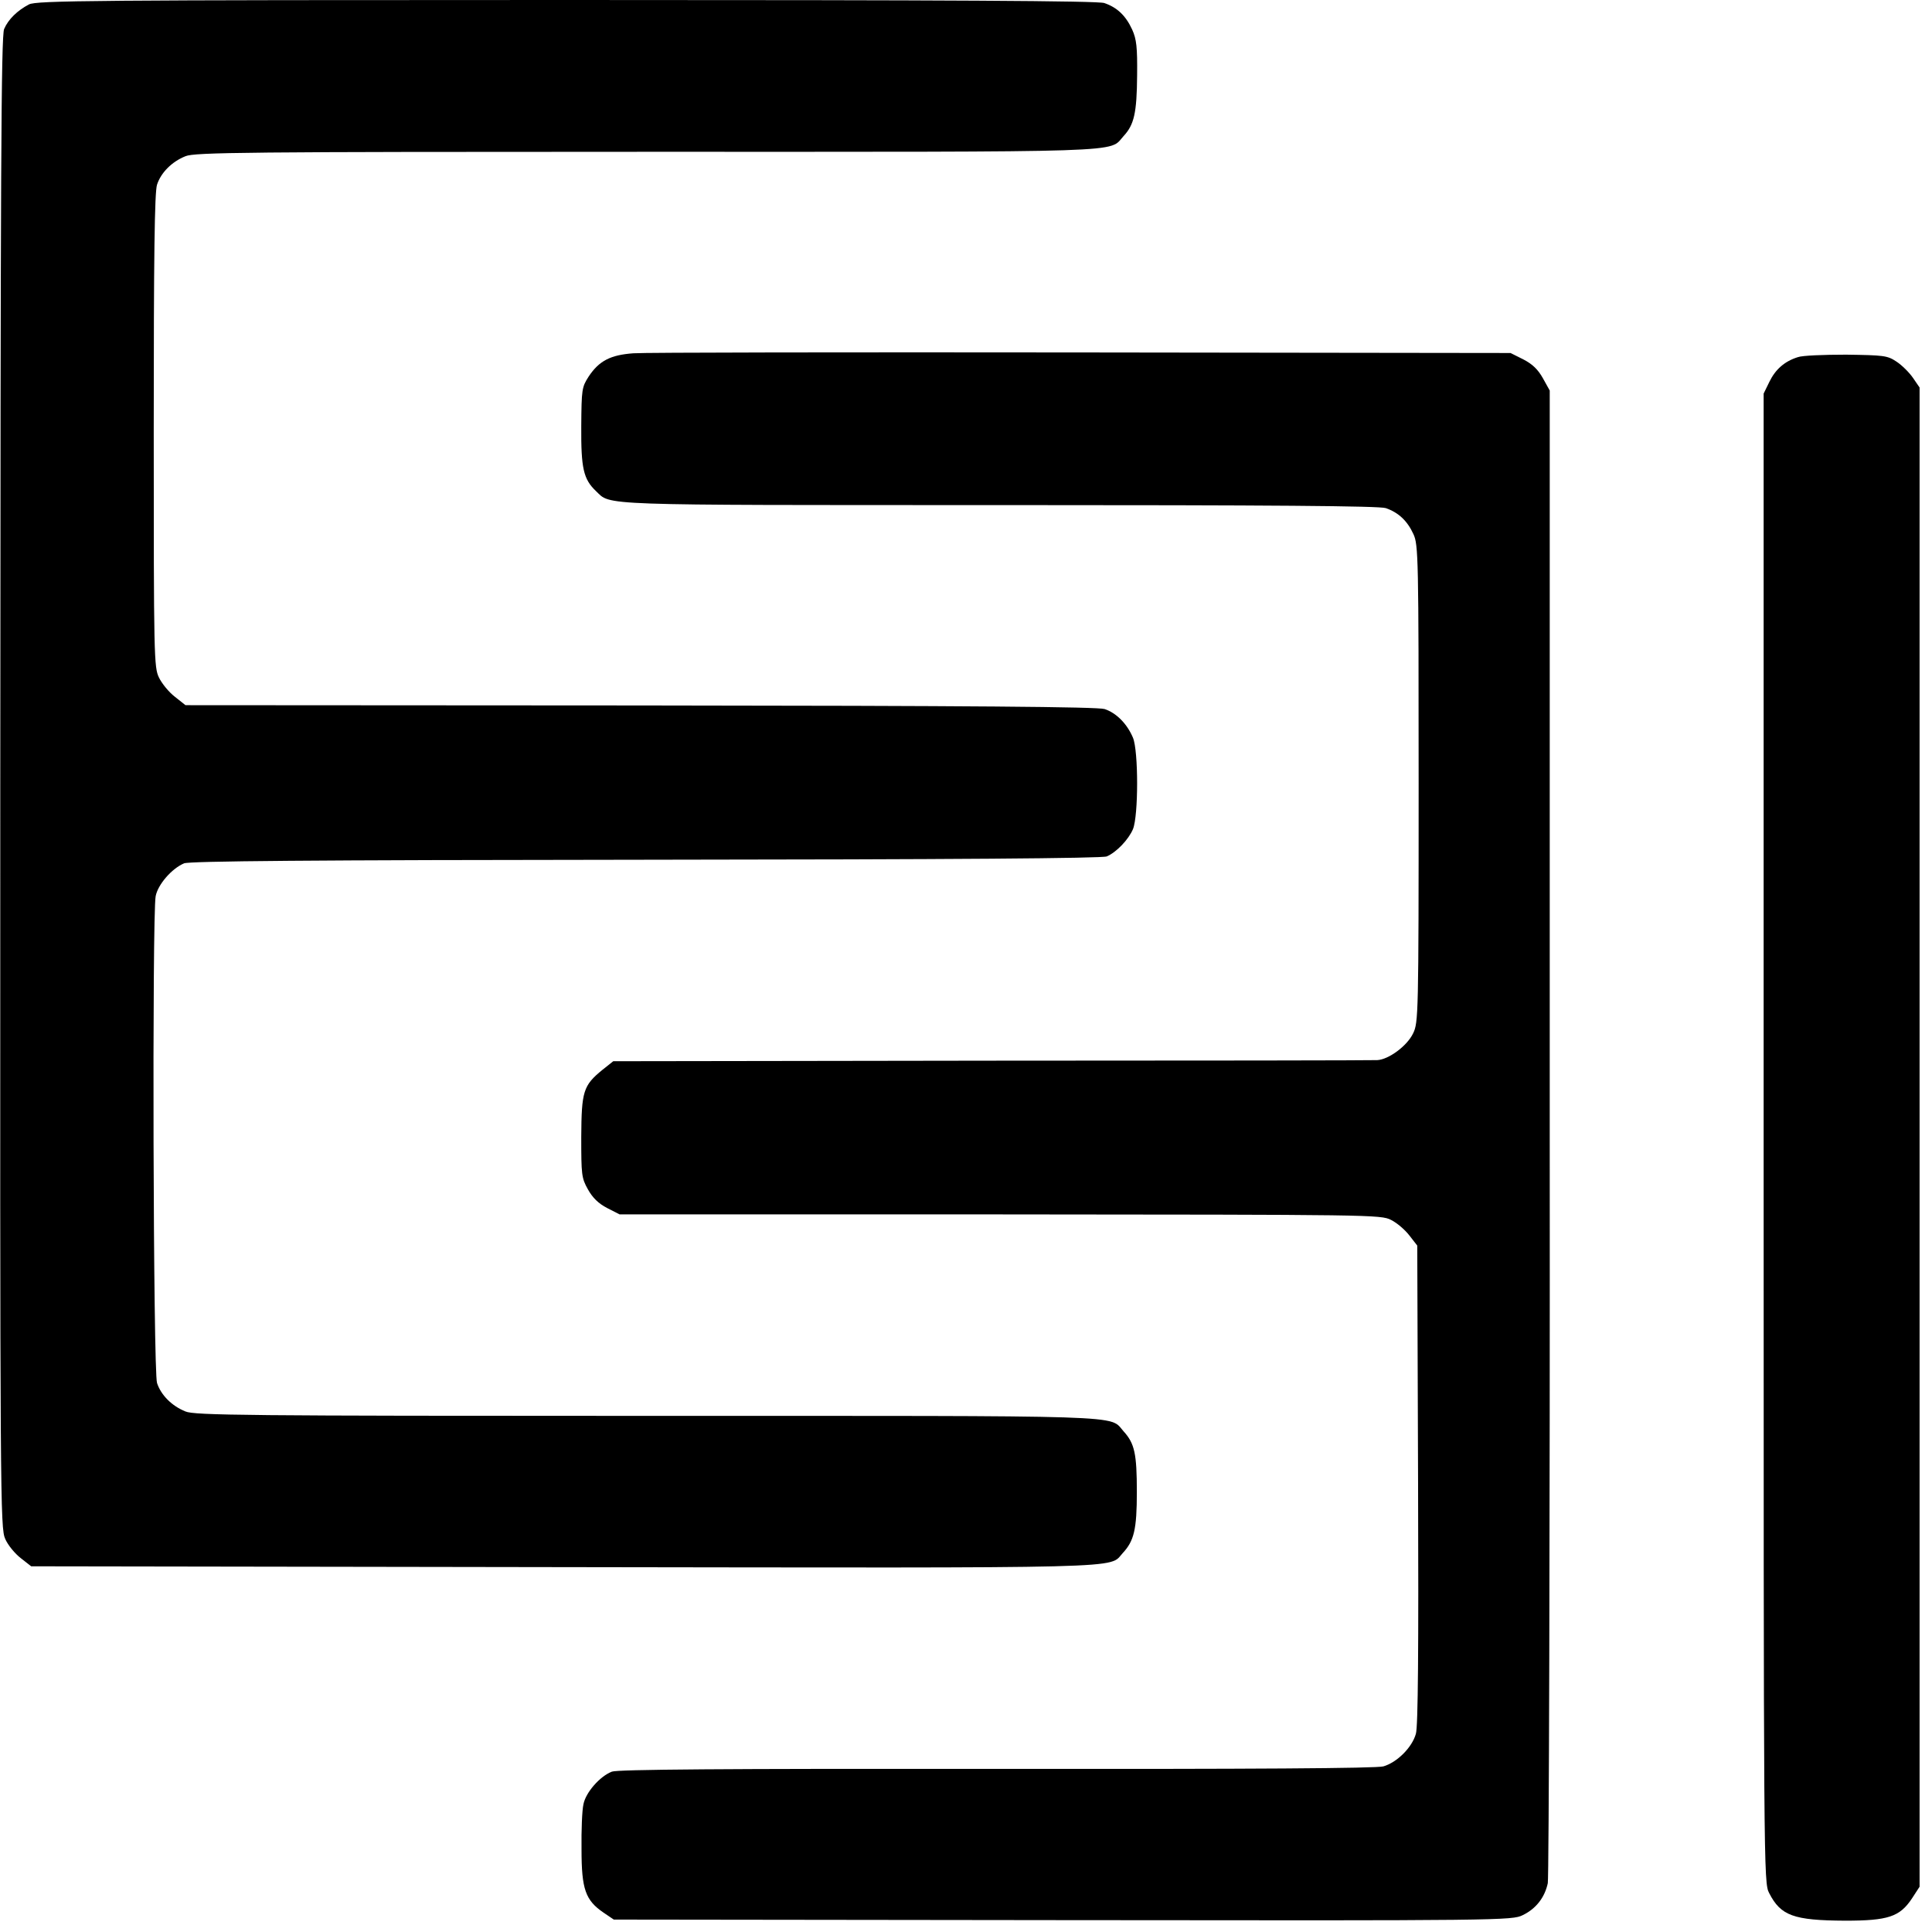 <?xml version="1.0" standalone="no"?>
<!DOCTYPE svg PUBLIC "-//W3C//DTD SVG 20010904//EN"
 "http://www.w3.org/TR/2001/REC-SVG-20010904/DTD/svg10.dtd">
<svg version="1.0" xmlns="http://www.w3.org/2000/svg"
 width="700pt" height="700pt" viewBox="0 0 700 700"
 preserveAspectRatio="xMidYMid meet">
<g transform="translate(0,700) scale(0.1,-0.1)"
fill="#000000" stroke="none">
<path d="M105 6984 c-42 -22 -75 -54 -90 -89 -11 -25 -13 -514 -14 -2730 -1
-2617 0 -2701 18 -2741 10 -23 36 -54 57 -70 l37 -29 1926 -3 c2096 -3 1976
-6 2029 51 41 44 51 86 51 221 0 139 -8 176 -48 220 -54 60 54 56 -1726 56
-1456 0 -1640 2 -1673 16 -50 20 -89 60 -103 103 -14 40 -18 1695 -5 1764 8
42 58 100 103 119 21 8 440 12 1673 13 1119 1 1653 5 1670 12 35 15 79 61 95
99 20 49 20 283 0 331 -21 50 -60 90 -103 104 -26 8 -472 12 -1683 13 l-1647
1 -39 31 c-21 16 -47 48 -57 69 -18 37 -19 72 -19 894 0 633 3 865 12 892 14
43 53 83 103 103 33 14 217 16 1671 16 1782 0 1672 -4 1728 57 38 41 48 83 49
221 1 100 -2 130 -18 165 -23 50 -54 80 -101 96 -25 8 -544 11 -1950 11 -1716
0 -1919 -2 -1946 -16z"/>
<path d="M2295 5720 c-83 -6 -124 -27 -162 -84 -25 -39 -26 -46 -27 -181 -1
-152 8 -191 53 -234 56 -53 -15 -51 1459 -51 997 0 1378 -3 1403 -11 46 -16
78 -46 100 -94 18 -38 19 -85 19 -904 0 -840 -1 -866 -20 -905 -22 -46 -89
-95 -130 -97 -14 -1 -642 -2 -1397 -2 l-1371 -2 -39 -31 c-70 -57 -76 -78 -77
-243 0 -137 1 -149 24 -190 17 -31 39 -52 70 -68 l45 -23 1379 0 c1348 -1
1379 -1 1416 -20 22 -11 51 -36 67 -57 l28 -36 3 -866 c2 -595 0 -878 -8 -903
-14 -50 -69 -104 -118 -118 -28 -7 -461 -10 -1404 -9 -992 1 -1371 -2 -1391
-10 -44 -17 -95 -76 -103 -118 -5 -21 -8 -95 -7 -164 0 -144 14 -184 80 -229
l37 -25 1627 -2 c1593 -2 1628 -1 1666 18 48 23 80 64 91 116 4 21 8 1246 7
2723 l0 2685 -25 45 c-18 32 -38 51 -71 68 l-46 23 -1554 2 c-855 1 -1585 0
-1624 -3z"/>
<path d="M6514 5706 c-48 -15 -81 -44 -103 -89 l-21 -43 0 -2698 c0 -2664 0
-2697 20 -2735 42 -82 88 -99 275 -100 156 0 198 14 242 80 l28 43 0 2716 0
2716 -24 35 c-13 19 -40 46 -60 59 -33 22 -46 23 -182 25 -81 0 -159 -3 -175
-9z"/>
</g>
</svg>
